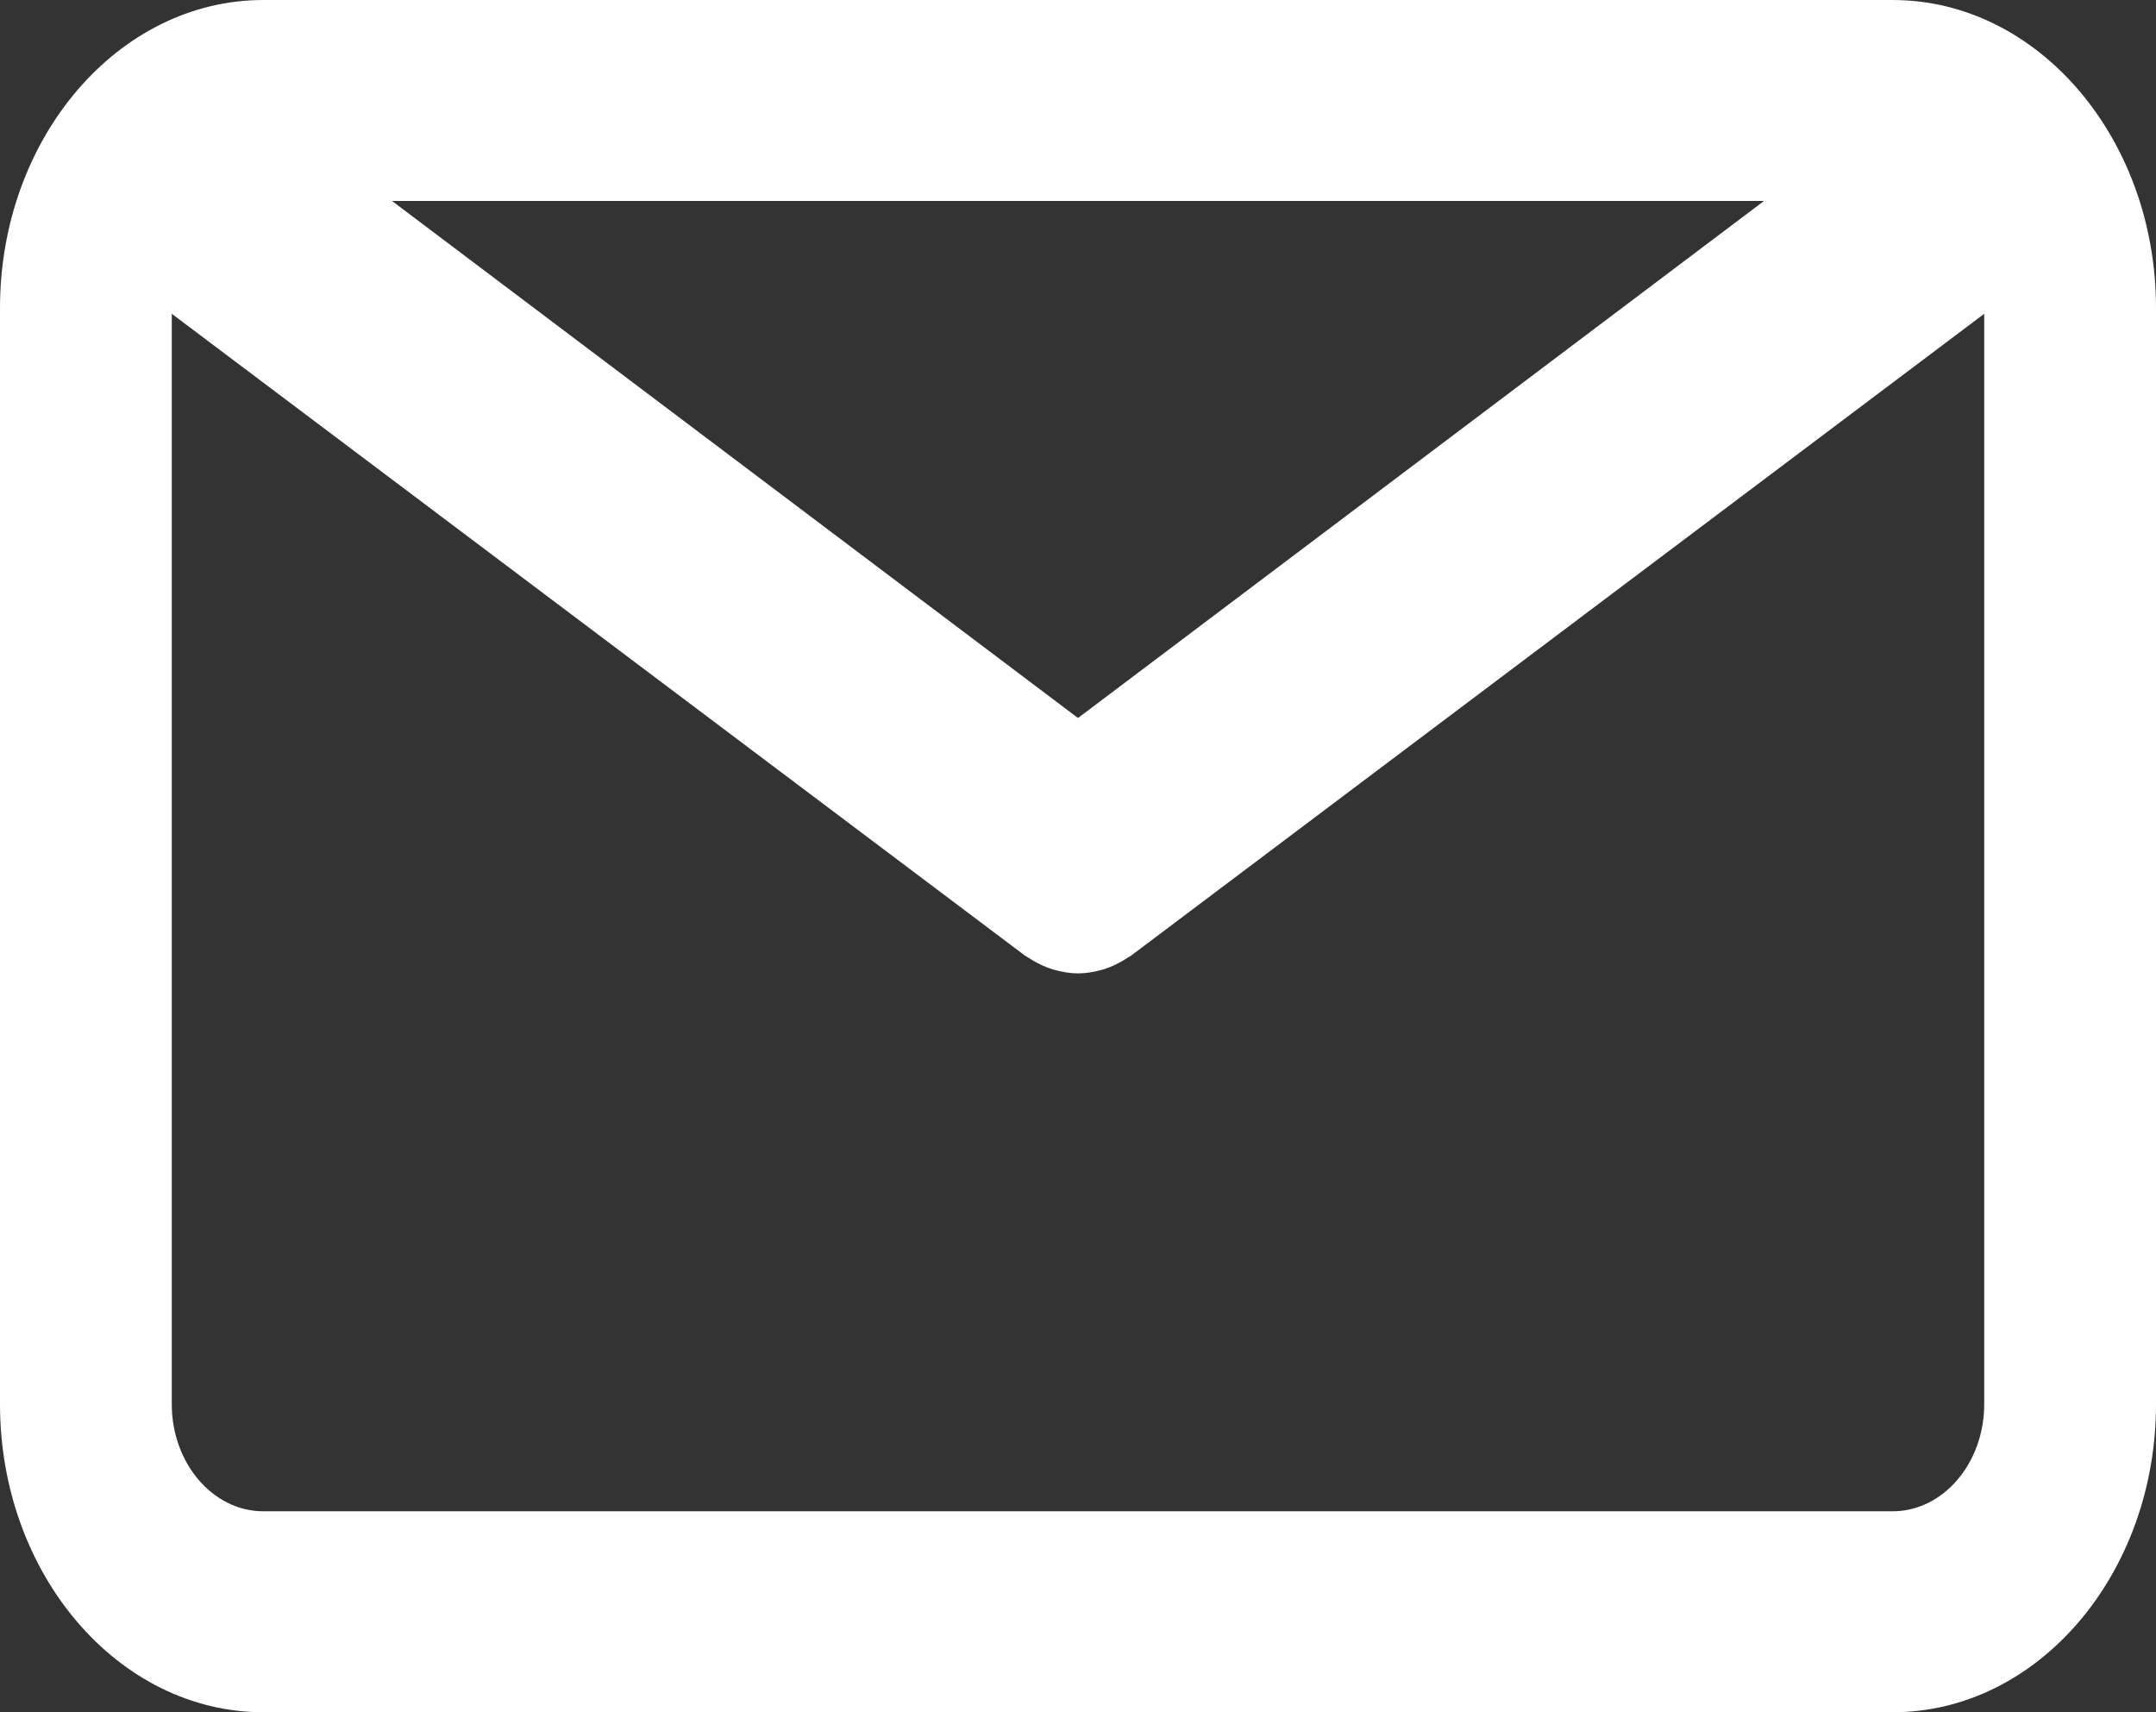 <svg width="34" height="27" viewBox="0 0 34 27" fill="none" xmlns="http://www.w3.org/2000/svg">
<rect x="0" y="0" width="34" height="27" fill="#333333" stroke="none"/>
<path d="M29.847 0H4.153C1.863 0 0 2.179 0 4.858V22.142C0 24.821 1.863 27 4.153 27H29.847C32.137 27 34 24.821 34 22.142V4.858C34.001 2.179 32.137 0 29.847 0ZM27.818 3.169L17 11.322L6.182 3.169H27.818ZM29.847 23.831H4.153C3.357 23.831 2.709 23.073 2.709 22.143V4.948L16.164 15.069C16.182 15.082 16.202 15.091 16.22 15.103C16.24 15.116 16.259 15.128 16.279 15.14C16.384 15.202 16.491 15.253 16.601 15.286C16.612 15.29 16.623 15.292 16.635 15.295C16.755 15.328 16.877 15.349 16.999 15.349H17.002C17.124 15.349 17.246 15.329 17.366 15.295C17.378 15.292 17.389 15.29 17.4 15.286C17.51 15.253 17.617 15.202 17.722 15.14C17.741 15.128 17.761 15.116 17.781 15.103C17.799 15.091 17.819 15.082 17.837 15.069L31.291 4.948V22.142C31.291 23.073 30.643 23.831 29.847 23.831Z" fill="white"/>
</svg>
